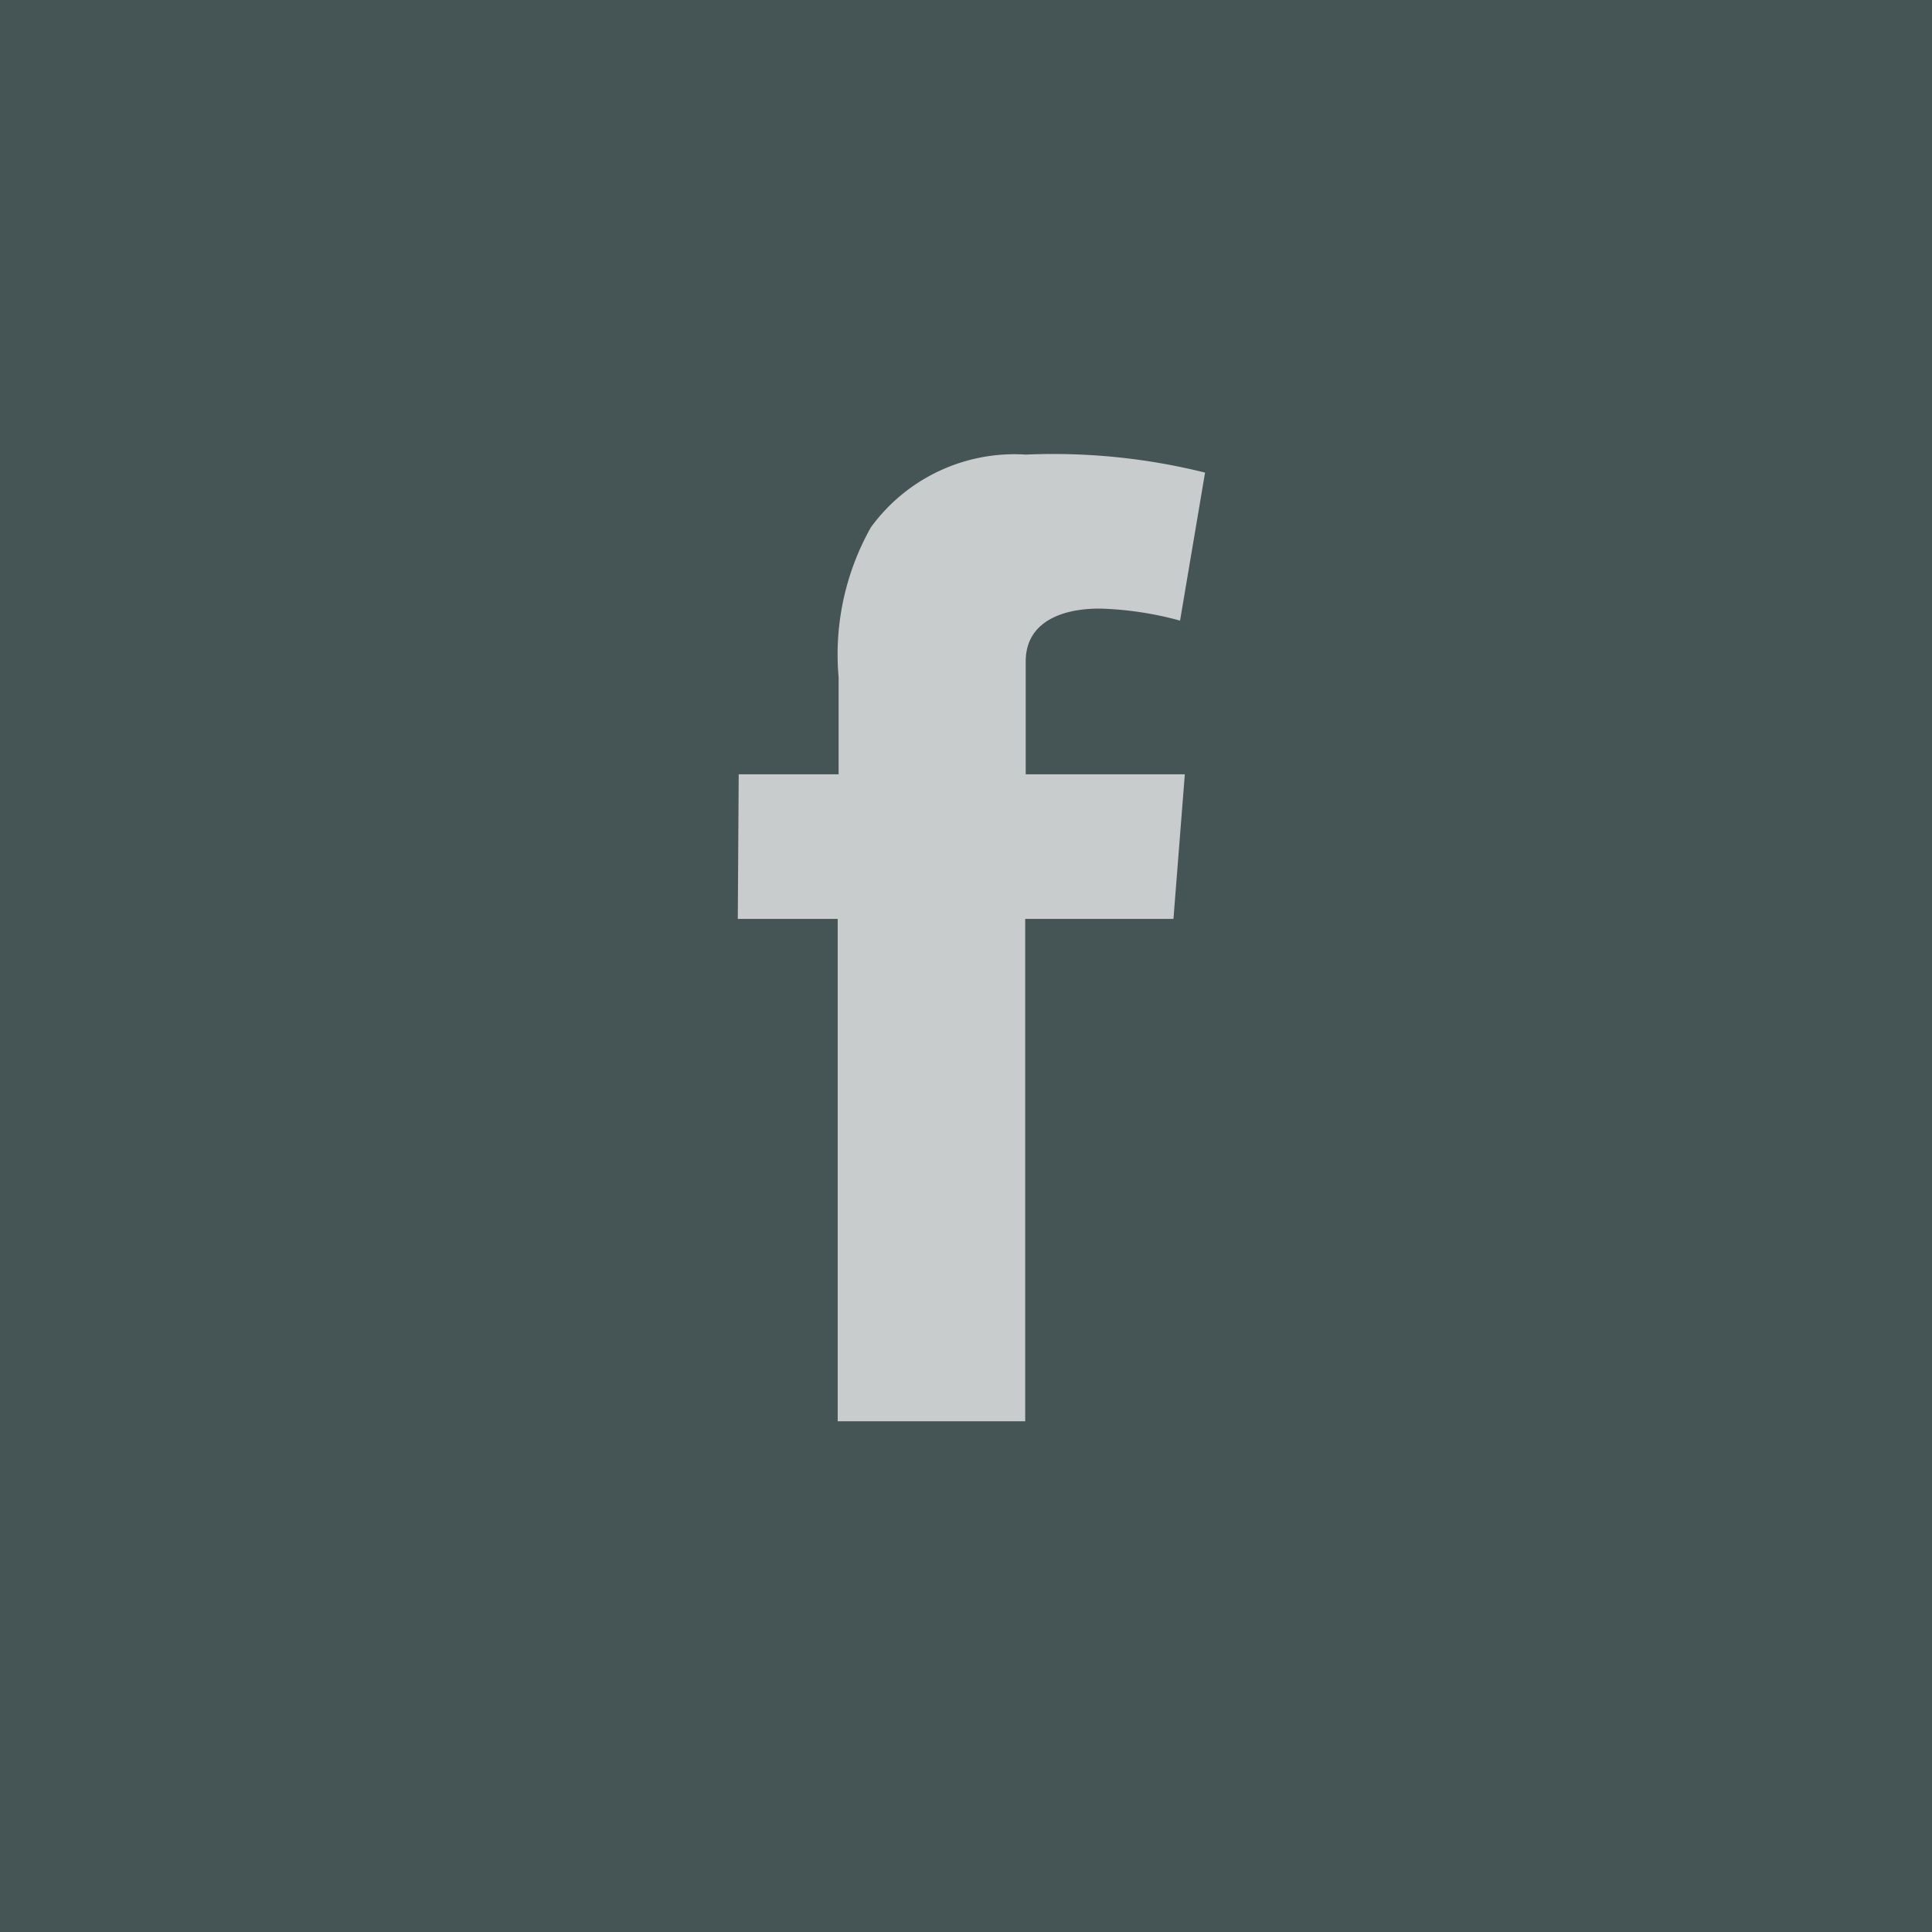 <svg xmlns="http://www.w3.org/2000/svg" width="34" height="34" viewBox="0 0 34 34">
  <g id="Group_1063" data-name="Group 1063" transform="translate(-1547 -7960)">
    <rect id="Rectangle_590" data-name="Rectangle 590" width="34" height="34" transform="translate(1547 7960)" fill="#455455"/>
    <path id="Path_3872" data-name="Path 3872" d="M573.021,698.484h1.758v-1.709a4.56,4.56,0,0,1,.567-2.635,3.126,3.126,0,0,1,2.729-1.282,11.043,11.043,0,0,1,3.153.317l-.44,2.605a5.935,5.935,0,0,0-1.416-.212c-.684,0-1.3.246-1.3.929v1.987h2.8l-.2,2.545h-2.609v8.841h-3.3v-8.841h-1.758Z" transform="translate(986.979 7275.142)" fill="#fff" opacity="0.7"/>
  </g>
</svg>
